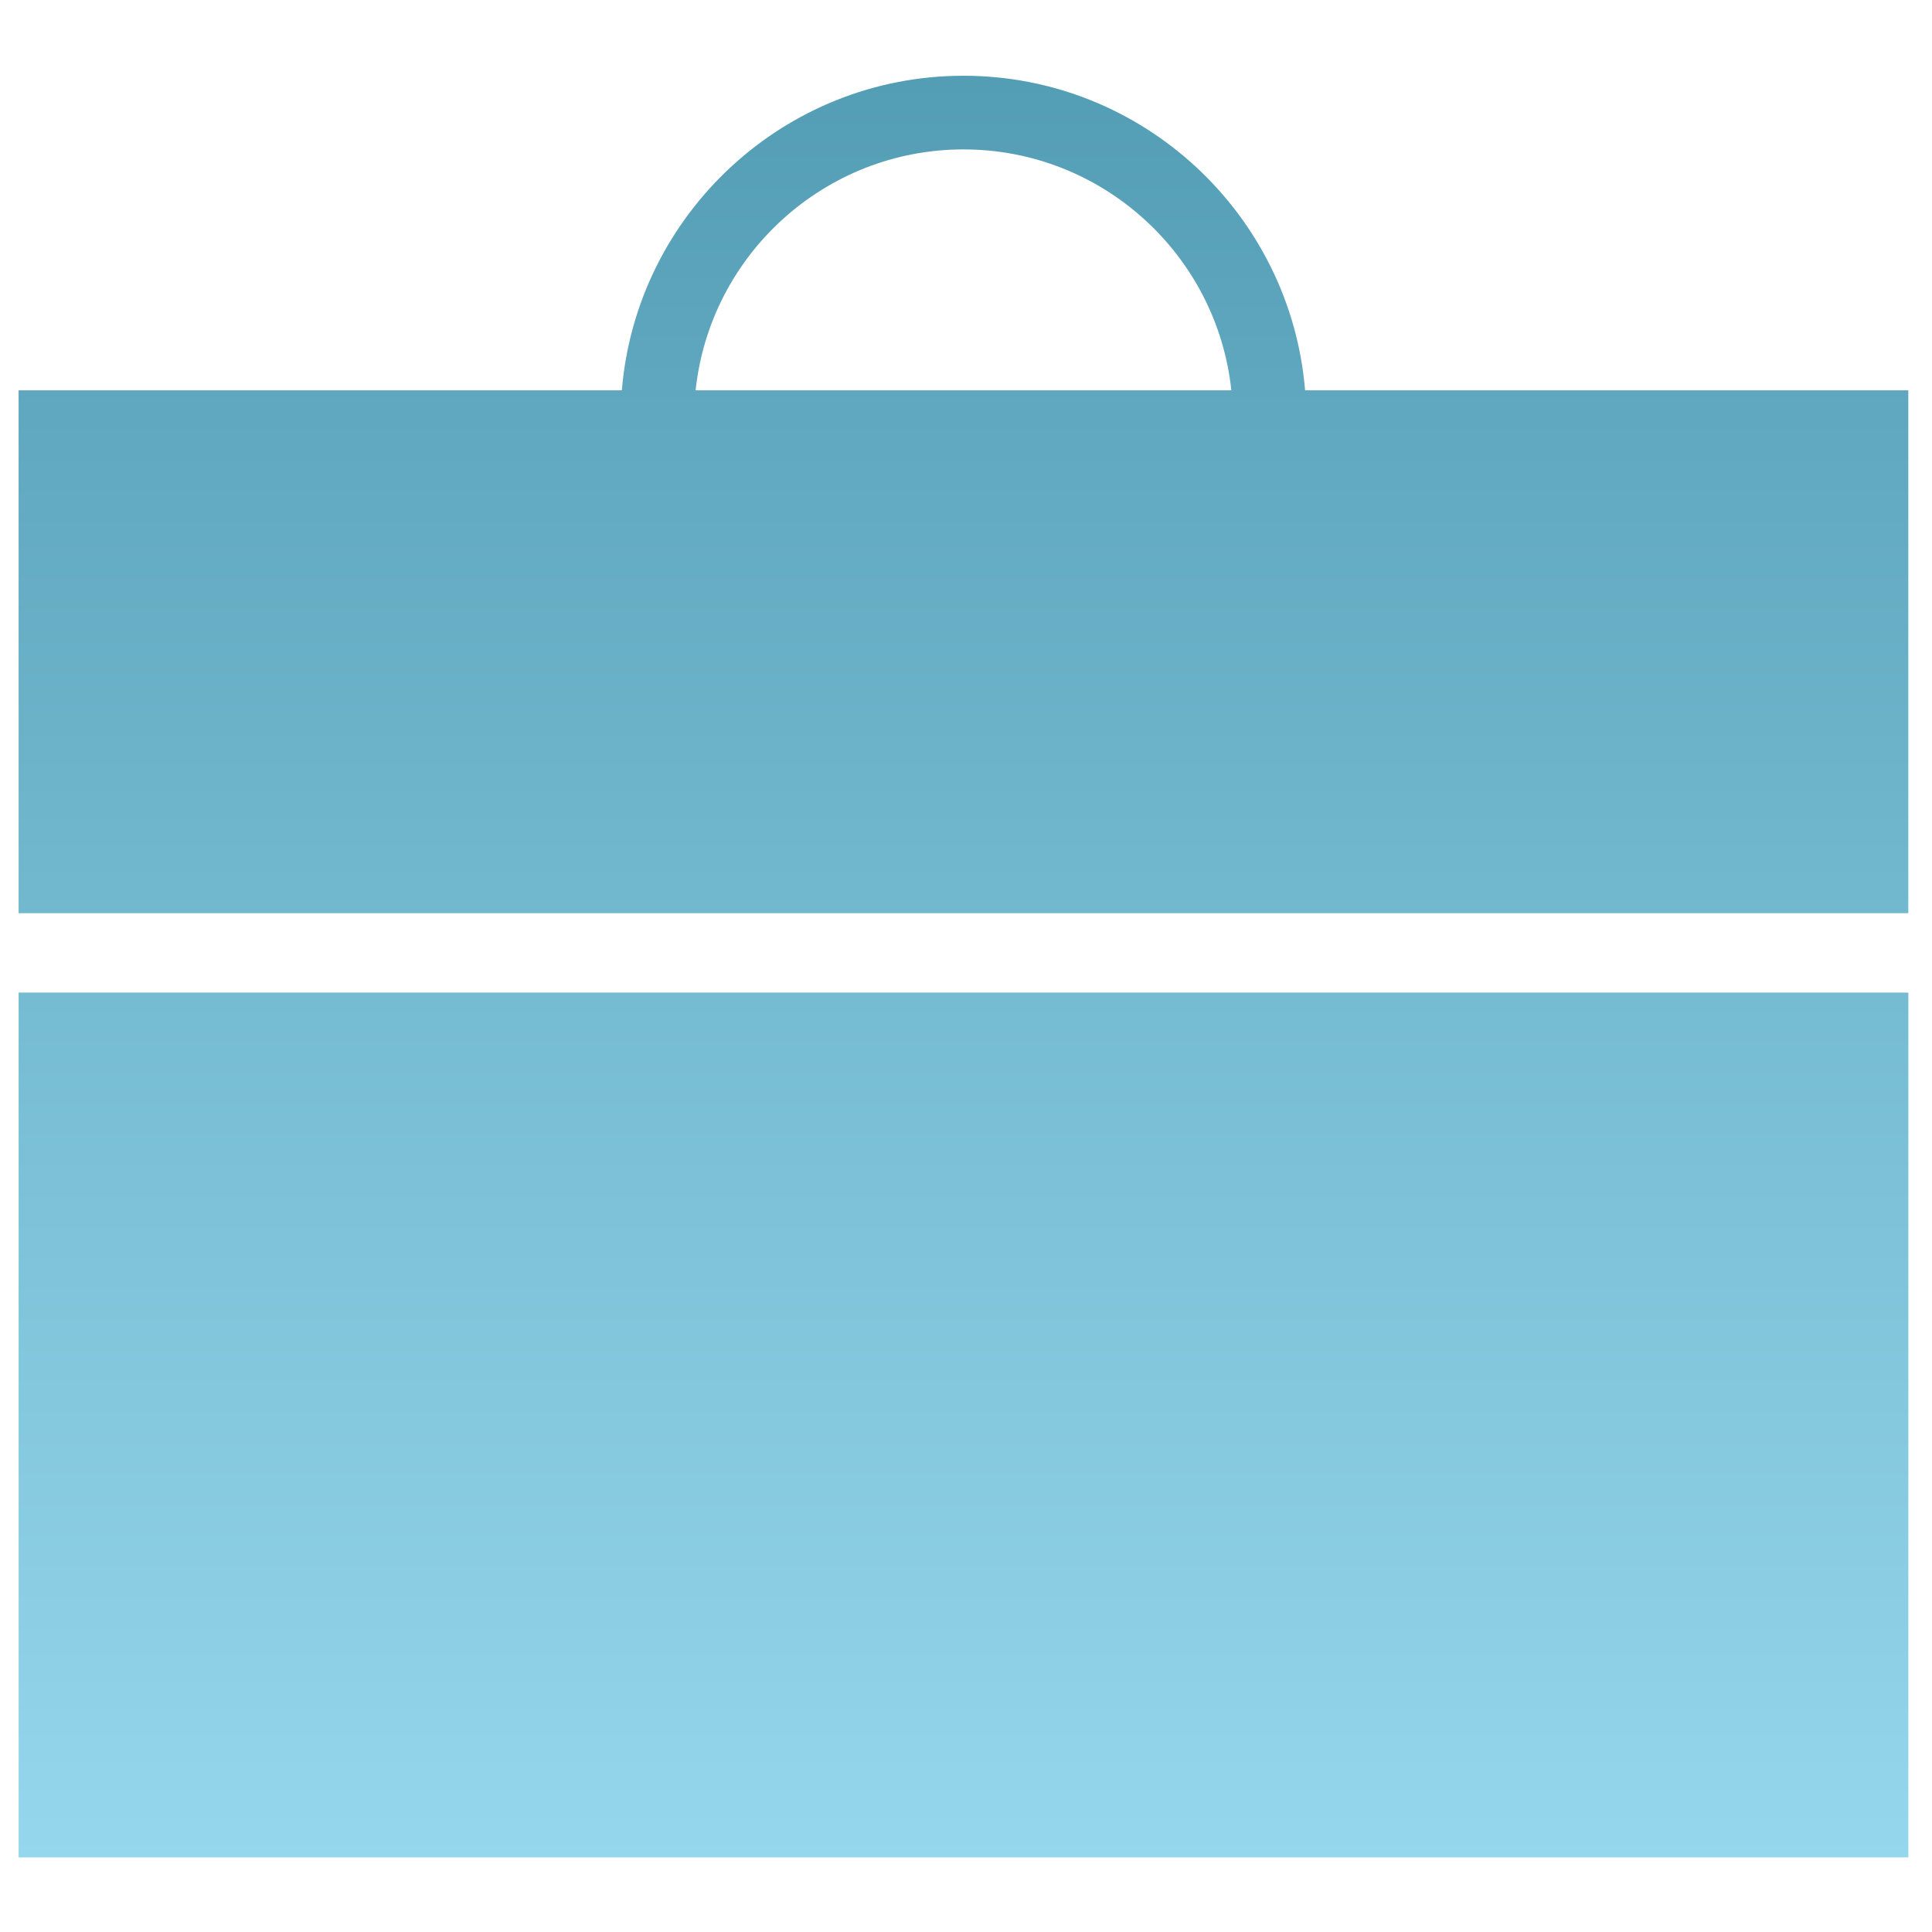 <svg width="72" height="72" viewBox="0 0 72 72" fill="none" xmlns="http://www.w3.org/2000/svg">
<path d="M3.439 36.99H0.694V69.219H71.118V36.99H68.372H3.439ZM48.637 14.545C48.094 7.993 42.597 2.823 35.906 2.823C29.214 2.823 23.717 7.993 23.174 14.545H0.693V34.032H71.117V14.545H48.637H48.637ZM25.924 14.545C26.456 9.507 30.729 5.568 35.906 5.568C41.083 5.568 45.355 9.507 45.888 14.545H25.924H25.924Z" fill="url(#paint0_linear_228_801)"/>
<defs>
<linearGradient id="paint0_linear_228_801" x1="35.906" y1="2.823" x2="35.906" y2="69.219" gradientUnits="userSpaceOnUse">
<stop stop-color="#539DB5"/>
<stop offset="1" stop-color="#95D7EC"/>
</linearGradient>
</defs>
</svg>

